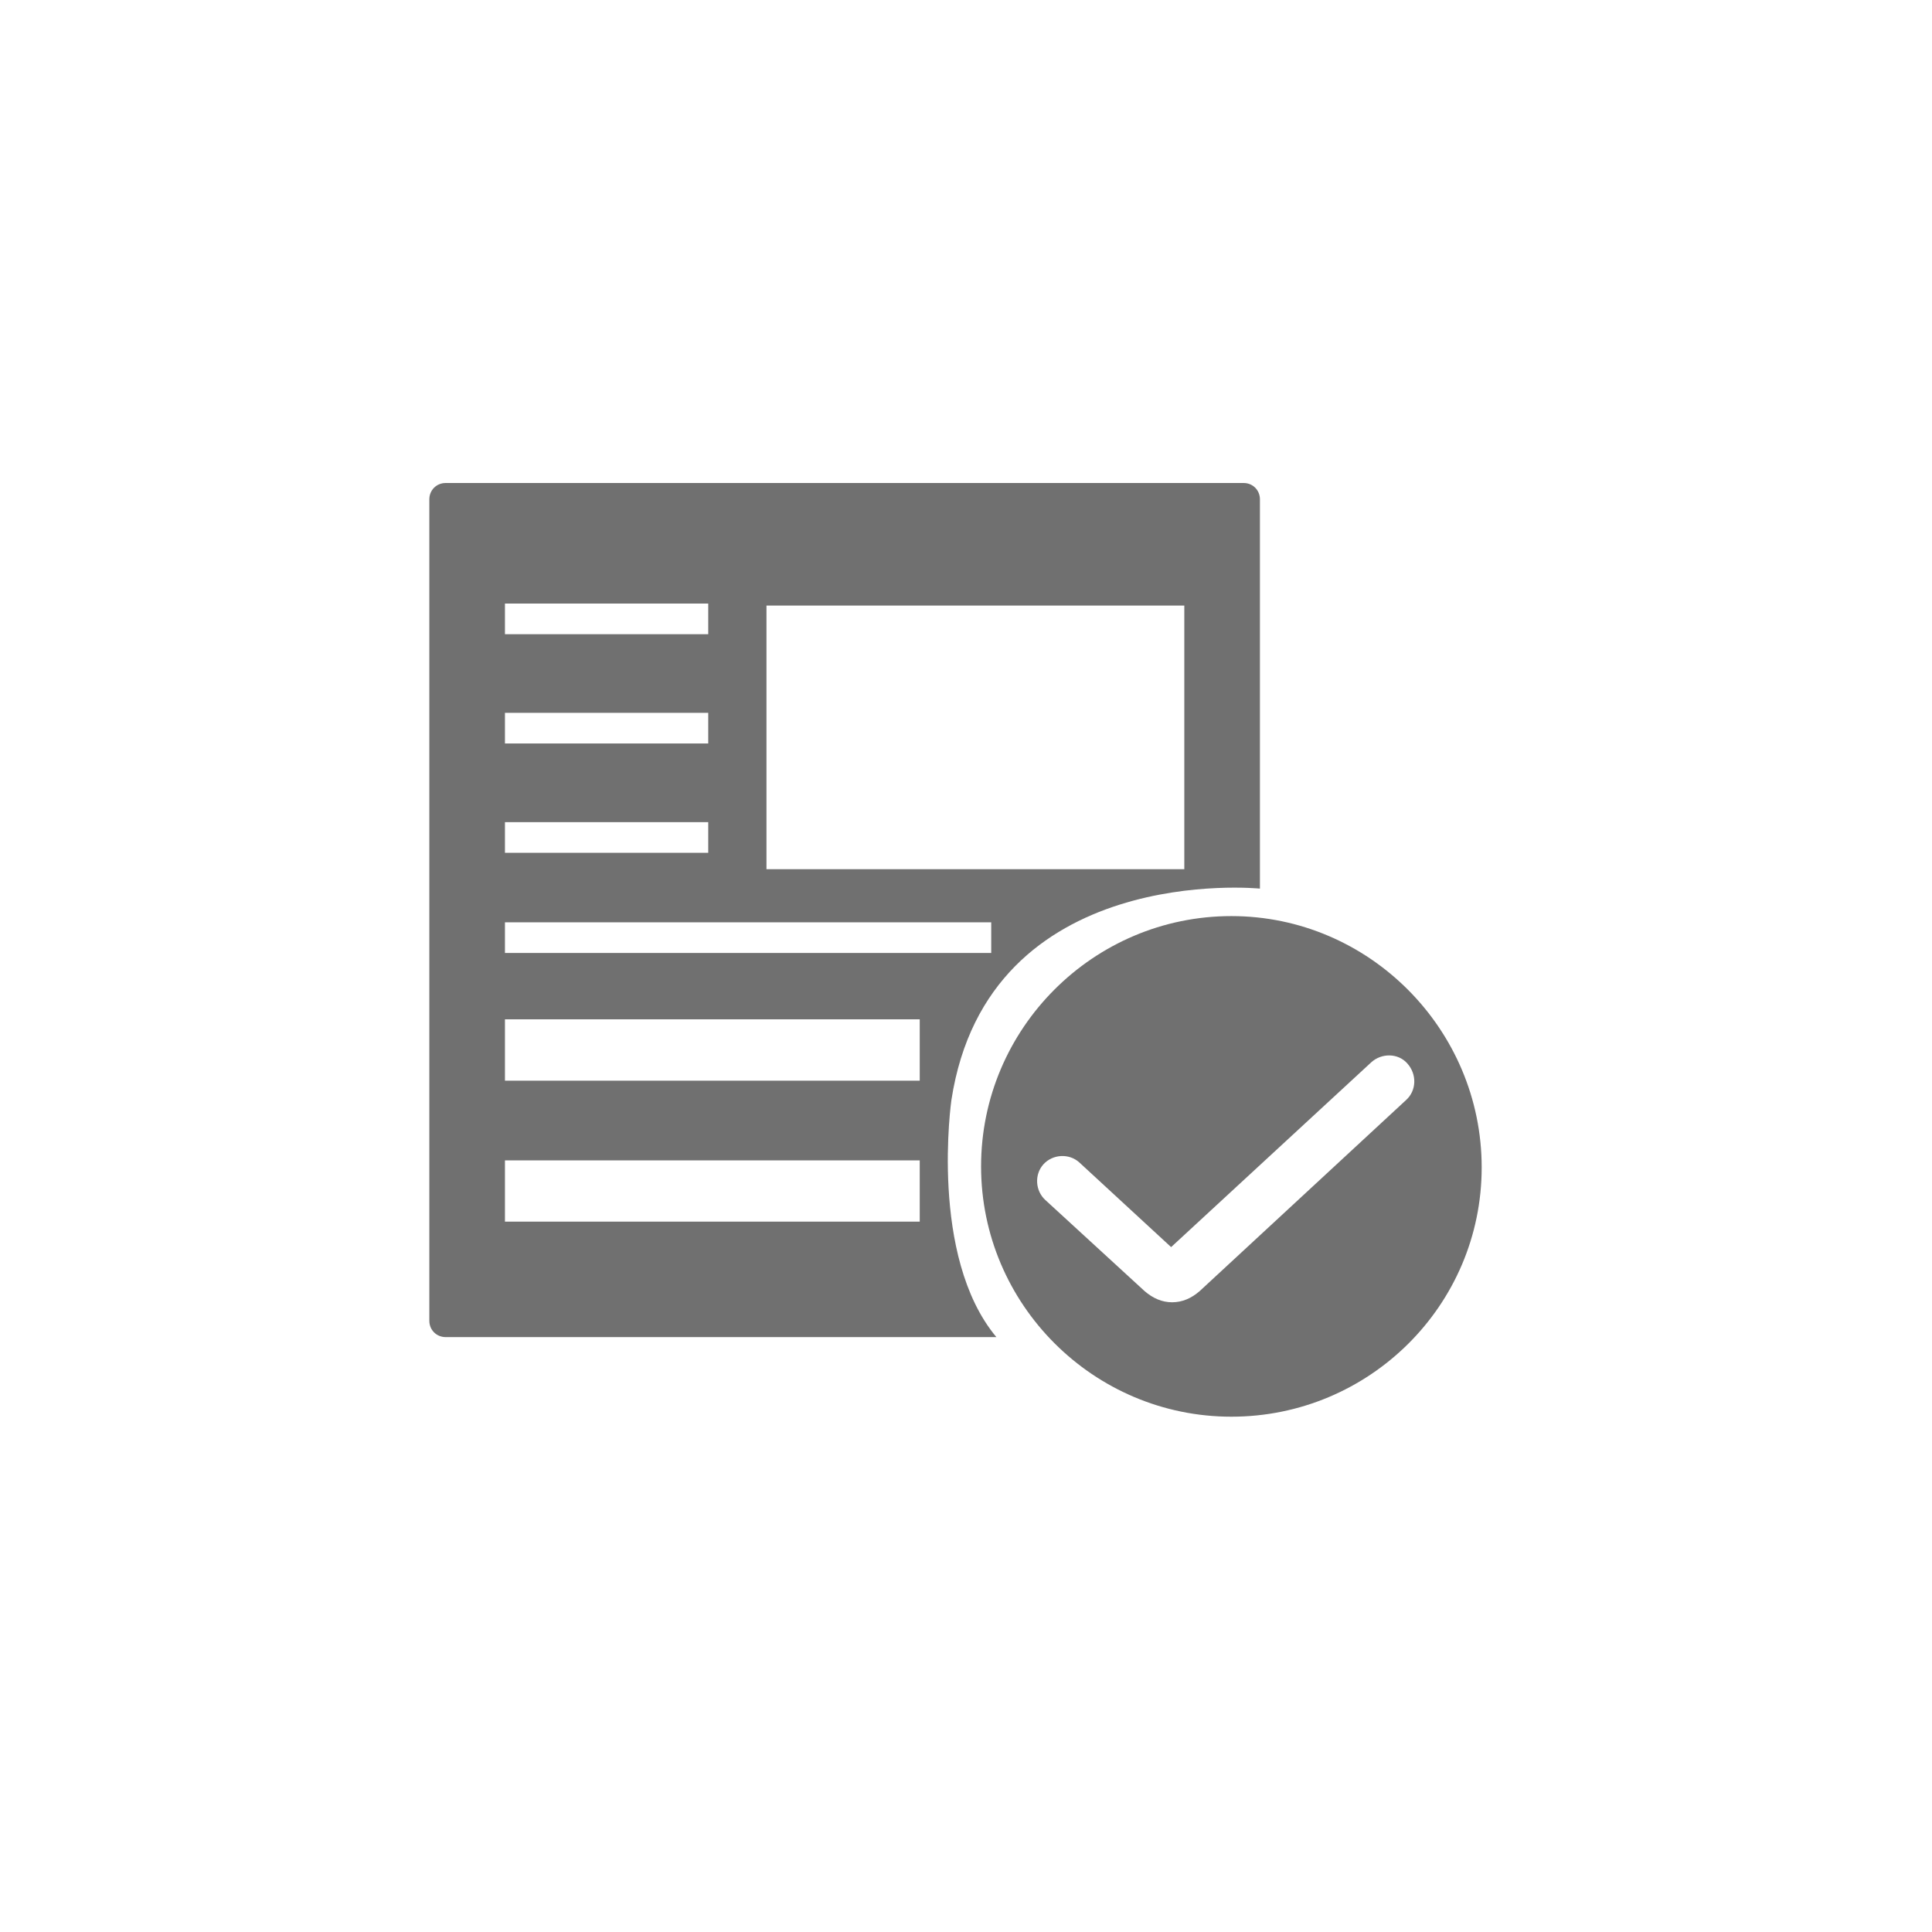 <svg width="36" height="36" viewBox="0 0 36 36" fill="none" xmlns="http://www.w3.org/2000/svg">
<path d="M22.945 17.07C20.375 17.07 18.281 19.164 18.281 21.734C18.281 24.304 20.375 26.398 22.945 26.398C25.515 26.398 27.609 24.323 27.609 21.753C27.609 19.183 25.515 17.07 22.945 17.07ZM26.201 20.497L22.355 24.057C22.203 24.19 22.032 24.266 21.841 24.266C21.651 24.266 21.48 24.19 21.327 24.057L19.481 22.363C19.29 22.191 19.271 21.887 19.442 21.696C19.614 21.506 19.918 21.487 20.109 21.658L21.822 23.238L25.553 19.793C25.744 19.621 26.048 19.621 26.22 19.812C26.41 20.021 26.391 20.326 26.201 20.497Z" fill="#707070"/>
<path d="M23.173 9H8.305C8.133 9 8 9.133 8 9.305V24.61C8 24.782 8.133 24.915 8.305 24.915H18.566C17.309 23.411 17.728 20.498 17.728 20.498C18.413 16.044 23.477 16.558 23.477 16.558V9.305C23.477 9.133 23.344 9 23.173 9ZM9.409 11.246H13.197V11.818H9.409V11.246ZM9.409 13.283H13.197V13.854H9.409V13.283ZM9.409 15.32H13.197V15.891H9.409V15.32ZM17.138 22.764H9.409V21.622H17.138V22.764ZM17.138 20.137H9.409V18.994H17.138V20.137ZM18.47 17.757H9.409V17.186H18.47V17.757ZM22.068 16.196H14.282V11.284H22.068V16.196Z" fill="#707070"/>
</svg>
